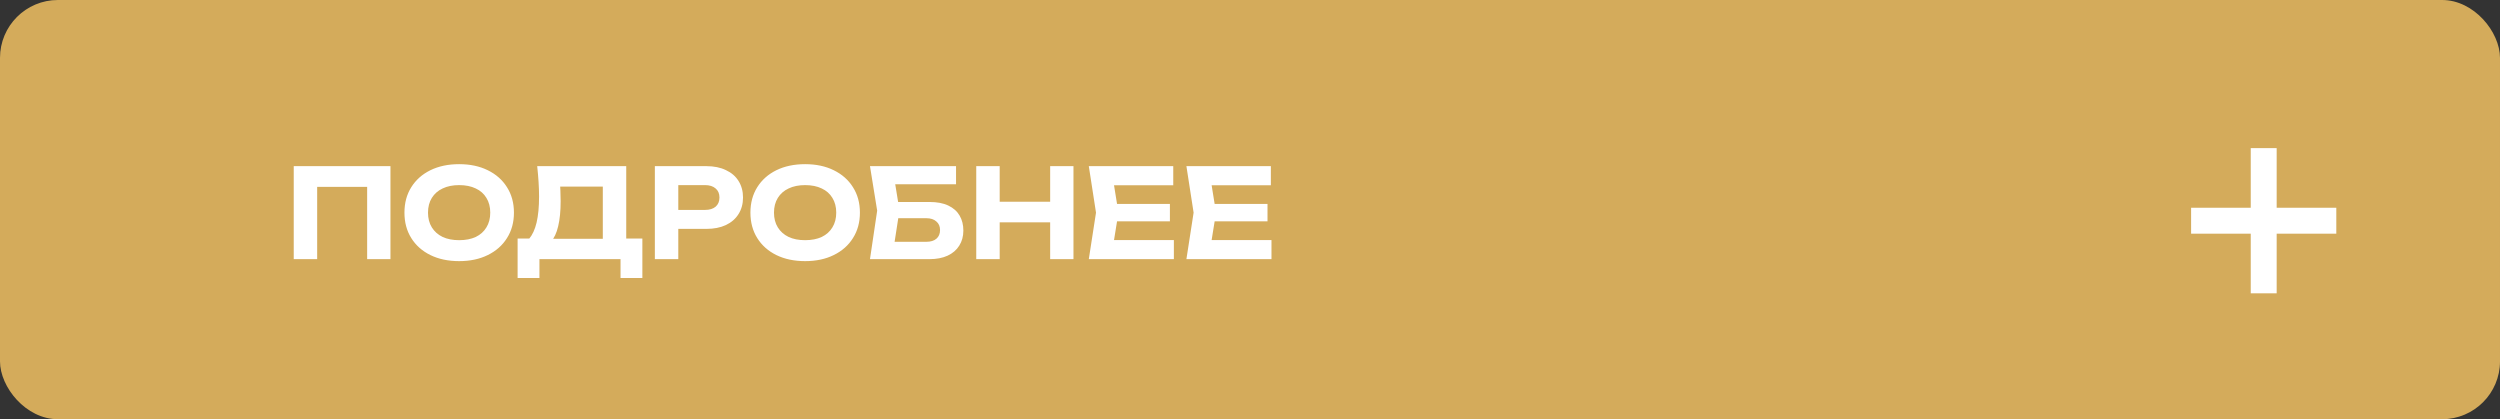 <?xml version="1.0" encoding="UTF-8"?> <svg xmlns="http://www.w3.org/2000/svg" width="328" height="55" viewBox="0 0 328 55" fill="none"><rect x="0" y="0" width="328" height="55" fill="#333333" stroke="none"/><rect width="328" height="55" rx="7.599" fill="#D4AB5B"></rect><path d="M51.228 21.798V34H48.17V23.132L49.569 24.515H40.23L41.613 23.132V34H38.538V21.798H51.228ZM60.238 34.26C58.806 34.26 57.548 33.995 56.463 33.463C55.389 32.932 54.554 32.189 53.958 31.234C53.361 30.28 53.063 29.168 53.063 27.899C53.063 26.63 53.361 25.518 53.958 24.564C54.554 23.609 55.389 22.866 56.463 22.335C57.548 21.803 58.806 21.538 60.238 21.538C61.669 21.538 62.922 21.803 63.996 22.335C65.081 22.866 65.921 23.609 66.518 24.564C67.125 25.518 67.429 26.63 67.429 27.899C67.429 29.168 67.125 30.28 66.518 31.234C65.921 32.189 65.081 32.932 63.996 33.463C62.922 33.995 61.669 34.26 60.238 34.26ZM60.238 31.511C61.084 31.511 61.81 31.37 62.418 31.088C63.025 30.795 63.492 30.377 63.817 29.835C64.153 29.293 64.321 28.647 64.321 27.899C64.321 27.151 64.153 26.505 63.817 25.963C63.492 25.421 63.025 25.008 62.418 24.726C61.81 24.433 61.084 24.287 60.238 24.287C59.403 24.287 58.681 24.433 58.074 24.726C57.467 25.008 56.995 25.421 56.658 25.963C56.322 26.505 56.154 27.151 56.154 27.899C56.154 28.647 56.322 29.293 56.658 29.835C56.995 30.377 57.467 30.795 58.074 31.088C58.681 31.37 59.403 31.511 60.238 31.511ZM67.91 36.473V31.299H70.351L71.473 31.332H80.112L80.861 31.299H84.278V36.473H81.414V34H70.774V36.473H67.91ZM70.481 21.798H82.162V33.089H79.088V23.083L80.47 24.482H72.124L73.393 23.457C73.469 23.989 73.513 24.504 73.523 25.003C73.545 25.491 73.556 25.957 73.556 26.402C73.556 27.704 73.447 28.799 73.231 29.689C73.024 30.578 72.704 31.256 72.271 31.722C71.848 32.178 71.322 32.406 70.692 32.406L69.407 31.348C69.852 30.828 70.183 30.112 70.4 29.201C70.617 28.279 70.725 27.14 70.725 25.784C70.725 25.166 70.703 24.526 70.66 23.864C70.617 23.192 70.557 22.503 70.481 21.798ZM92.669 21.798C93.666 21.798 94.523 21.971 95.239 22.319C95.966 22.655 96.519 23.132 96.899 23.75C97.289 24.369 97.484 25.09 97.484 25.914C97.484 26.738 97.289 27.46 96.899 28.078C96.519 28.696 95.966 29.179 95.239 29.526C94.523 29.862 93.666 30.03 92.669 30.03H87.332V27.541H92.506C93.092 27.541 93.553 27.4 93.889 27.118C94.225 26.825 94.393 26.424 94.393 25.914C94.393 25.404 94.225 25.008 93.889 24.726C93.553 24.433 93.092 24.287 92.506 24.287H87.609L88.992 22.855V34H85.917V21.798H92.669ZM105.63 34.26C104.199 34.26 102.94 33.995 101.856 33.463C100.782 32.932 99.947 32.189 99.35 31.234C98.754 30.28 98.455 29.168 98.455 27.899C98.455 26.63 98.754 25.518 99.35 24.564C99.947 23.609 100.782 22.866 101.856 22.335C102.94 21.803 104.199 21.538 105.63 21.538C107.062 21.538 108.315 21.803 109.389 22.335C110.473 22.866 111.314 23.609 111.91 24.564C112.518 25.518 112.821 26.63 112.821 27.899C112.821 29.168 112.518 30.28 111.91 31.234C111.314 32.189 110.473 32.932 109.389 33.463C108.315 33.995 107.062 34.26 105.63 34.26ZM105.63 31.511C106.476 31.511 107.203 31.37 107.81 31.088C108.418 30.795 108.884 30.377 109.21 29.835C109.546 29.293 109.714 28.647 109.714 27.899C109.714 27.151 109.546 26.505 109.21 25.963C108.884 25.421 108.418 25.008 107.81 24.726C107.203 24.433 106.476 24.287 105.63 24.287C104.795 24.287 104.074 24.433 103.466 24.726C102.859 25.008 102.387 25.421 102.051 25.963C101.715 26.505 101.547 27.151 101.547 27.899C101.547 28.647 101.715 29.293 102.051 29.835C102.387 30.377 102.859 30.795 103.466 31.088C104.074 31.37 104.795 31.511 105.63 31.511ZM116.484 26.5H121.951C122.948 26.5 123.773 26.657 124.424 26.972C125.085 27.286 125.579 27.725 125.904 28.289C126.229 28.843 126.392 29.499 126.392 30.258C126.392 31.006 126.213 31.663 125.855 32.227C125.508 32.791 124.998 33.23 124.326 33.544C123.664 33.848 122.873 34 121.951 34H114.141L115.085 27.639L114.141 21.798H125.432V24.173H116.045L117.216 22.725L118.013 27.59L117.151 33.154L115.98 31.722H121.56C122.113 31.722 122.547 31.587 122.862 31.316C123.176 31.044 123.334 30.665 123.334 30.177C123.334 29.699 123.171 29.325 122.845 29.054C122.531 28.772 122.102 28.631 121.56 28.631H116.484V26.5ZM128.084 21.798H131.159V34H128.084V21.798ZM137.781 21.798H140.839V34H137.781V21.798ZM129.792 26.467H139.082V29.168H129.792V26.467ZM153.491 26.76V29.038H144.657V26.76H153.491ZM146.74 27.899L145.926 32.943L144.641 31.494H154.012V34H142.851L143.795 27.899L142.851 21.798H153.931V24.303H144.641L145.926 22.855L146.74 27.899ZM166.297 26.76V29.038H157.463V26.76H166.297ZM159.545 27.899L158.732 32.943L157.447 31.494H166.818V34H155.657L156.601 27.899L155.657 21.798H166.737V24.303H157.447L158.732 22.855L159.545 27.899Z" fill="white"></path><path d="M295.297 38.483V19.433H298.699V38.483H295.297ZM287.473 30.659V27.257H306.523V30.659H287.473Z" fill="white"></path></svg> 